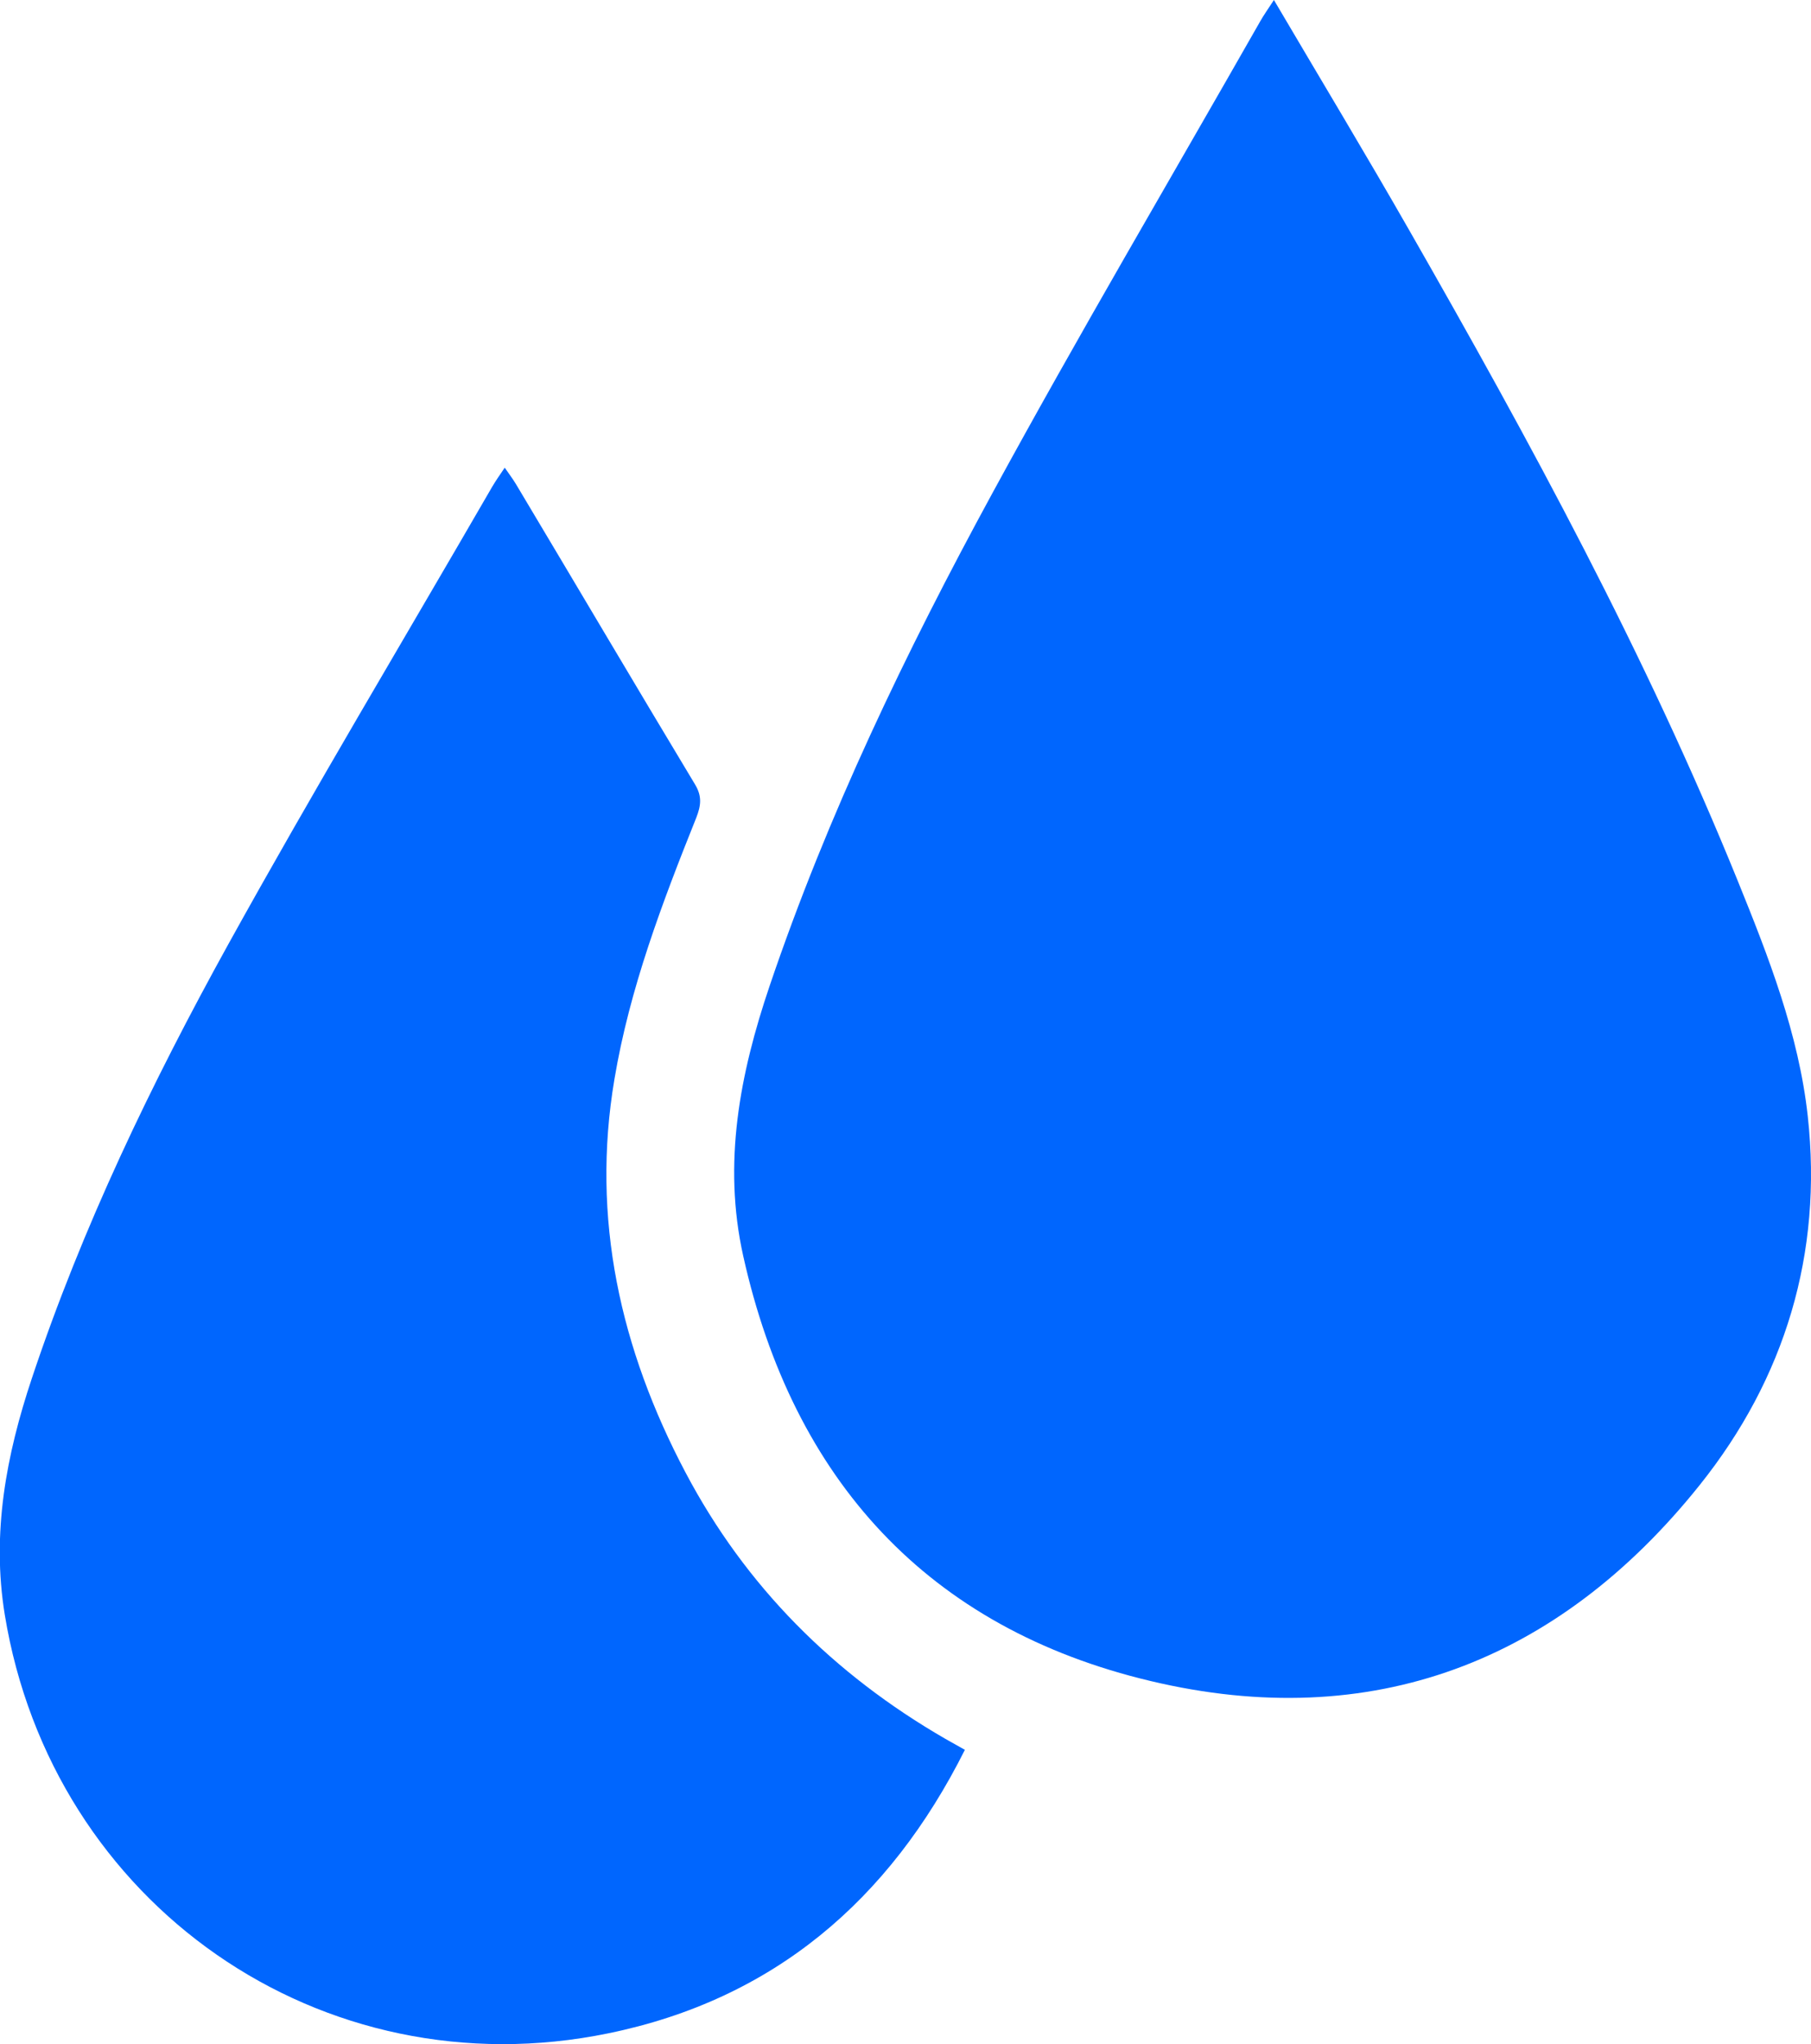 <svg id="Layer_7" data-name="Layer 7" xmlns="http://www.w3.org/2000/svg" viewBox="0 0 302.97 341.9"><defs><style>.cls-1{fill:#0066fe;}</style></defs><title>water content</title><path class="cls-1" d="M352.79,4.66c7.79,13.23,15.39,25.83,22.69,38.6,20.17,35.26,39.57,70.92,54.87,108.64,5.18,12.77,10.24,25.69,11.75,39.47,2.52,22.94-3.81,43.82-18.07,61.66-23.68,29.63-54.91,41.58-91.84,32.8C294.93,277,272.33,252.17,264,214.7c-3.45-15.49-.56-30.43,4.43-45.16,9.71-28.66,22.8-55.83,37.22-82.32s29.86-52.68,44.85-79C351.06,7.22,351.75,6.26,352.79,4.66Z" transform="translate(-139.67 -4.66)"/><path class="cls-1" d="M301.09,297.33c-12.66,25.25-32.11,41.76-59.62,47.41-48.08,9.89-93.08-21.63-101-70-2.23-13.66.24-26.7,4.54-39.58,8.45-25.33,20-49.3,32.86-72.58,14.26-25.76,29.39-51,44.15-76.52.59-1,1.29-2,2.09-3.18.73,1.07,1.37,1.9,1.9,2.79,10,16.73,19.89,33.5,29.93,50.18,1.21,2,1,3.56.21,5.58C250.46,155.64,245,170,242.46,185.17c-3.94,23.29,1,45.14,11.88,65.75,10.07,19.09,24.81,33.79,43.48,44.57Z" transform="translate(-139.67 -4.66)"/></svg>